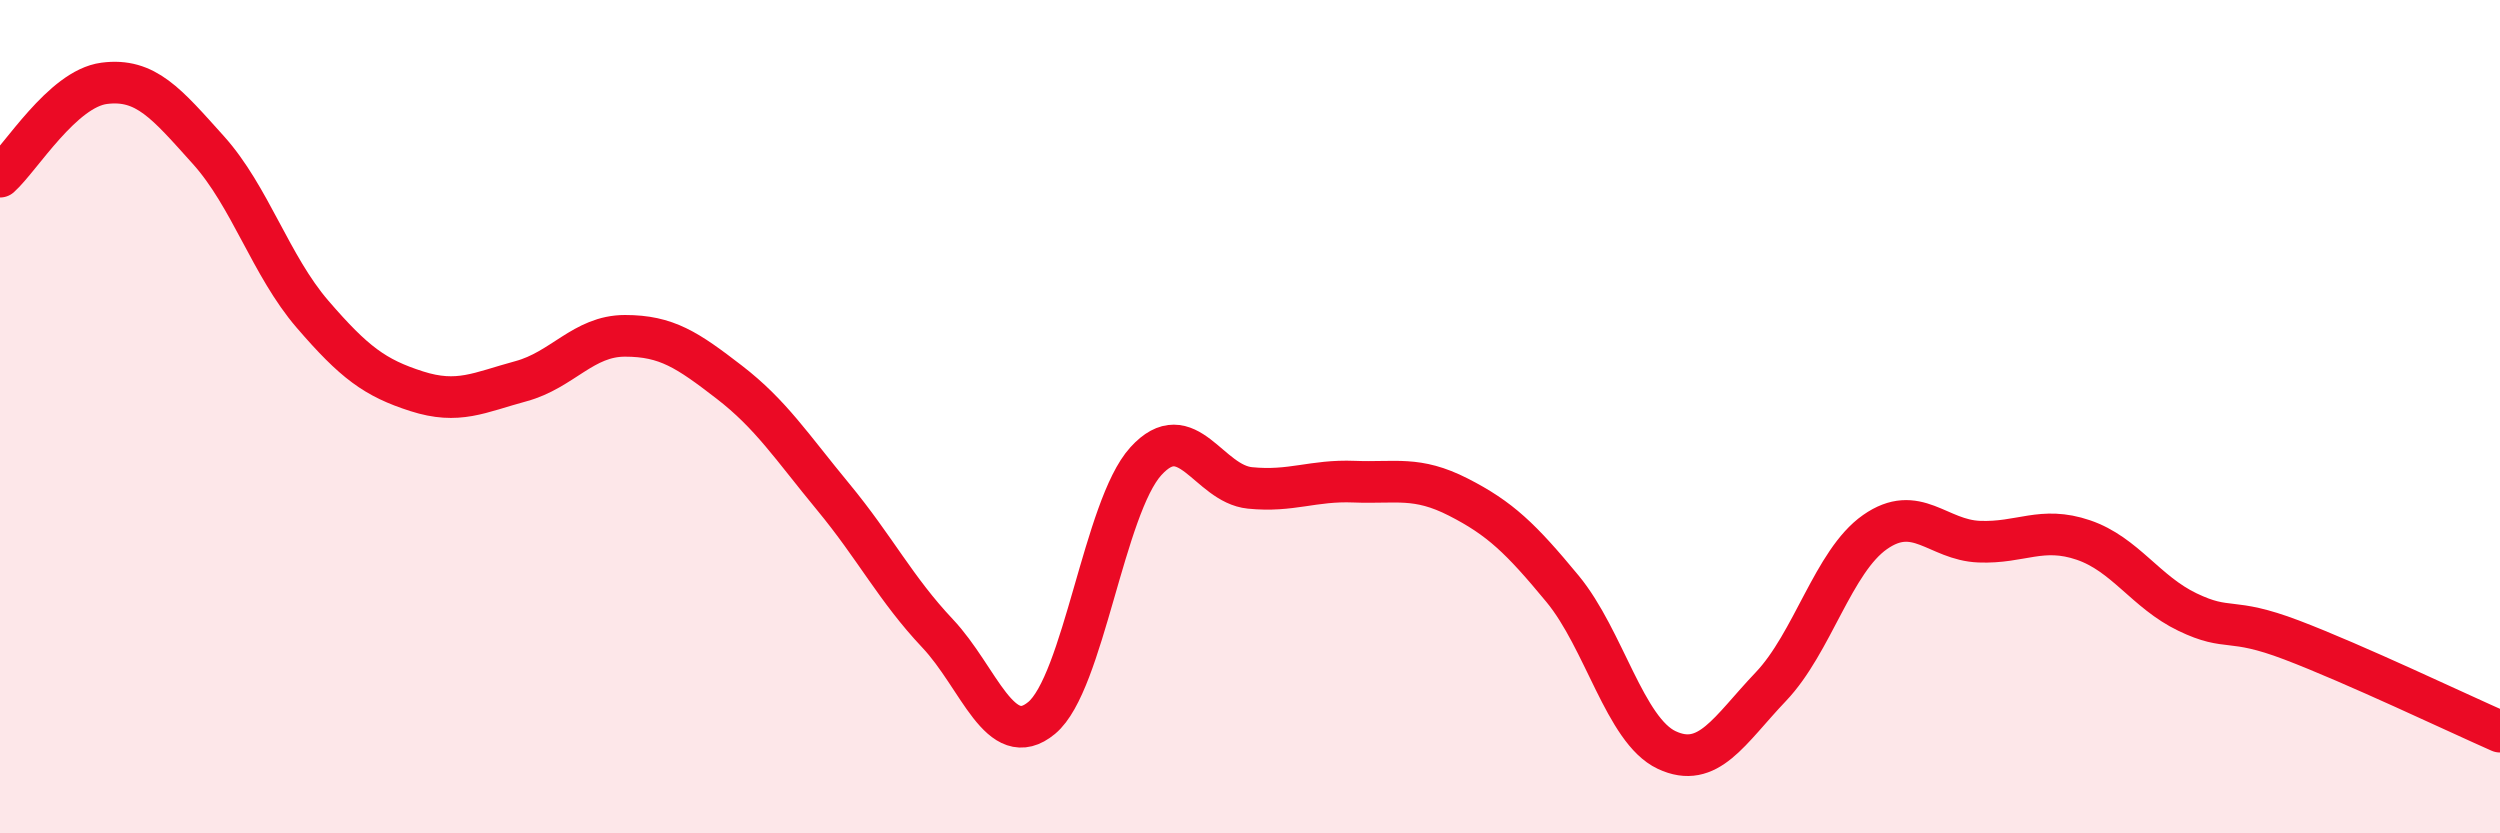 
    <svg width="60" height="20" viewBox="0 0 60 20" xmlns="http://www.w3.org/2000/svg">
      <path
        d="M 0,4.24 C 0.5,3.79 1.5,2.13 2.5,2 C 3.5,1.87 4,2.49 5,3.6 C 6,4.71 6.5,6.38 7.5,7.54 C 8.5,8.7 9,9.07 10,9.39 C 11,9.71 11.5,9.42 12.5,9.15 C 13.5,8.88 14,8.06 15,8.06 C 16,8.06 16.5,8.4 17.5,9.17 C 18.5,9.94 19,10.72 20,11.93 C 21,13.14 21.5,14.14 22.5,15.2 C 23.5,16.26 24,18.06 25,17.23 C 26,16.4 26.5,12.17 27.5,11.07 C 28.5,9.97 29,11.61 30,11.71 C 31,11.81 31.5,11.52 32.5,11.56 C 33.5,11.6 34,11.42 35,11.93 C 36,12.44 36.5,12.92 37.5,14.13 C 38.5,15.34 39,17.53 40,18 C 41,18.47 41.5,17.53 42.5,16.48 C 43.5,15.43 44,13.47 45,12.77 C 46,12.07 46.5,12.96 47.5,13 C 48.5,13.04 49,12.62 50,12.96 C 51,13.3 51.5,14.21 52.5,14.69 C 53.5,15.17 53.5,14.79 55,15.36 C 56.5,15.93 59,17.12 60,17.56L60 20L0 20Z"
        fill="#EB0A25"
        opacity="0.1"
        stroke-linecap="round"
        stroke-linejoin="round"
      />
      <path
        d="M 0,4.24 C 0.5,3.79 1.5,2.13 2.5,2 C 3.5,1.87 4,2.49 5,3.6 C 6,4.71 6.5,6.38 7.5,7.54 C 8.5,8.7 9,9.07 10,9.39 C 11,9.71 11.5,9.42 12.5,9.15 C 13.5,8.88 14,8.06 15,8.06 C 16,8.06 16.5,8.4 17.5,9.17 C 18.5,9.94 19,10.72 20,11.93 C 21,13.14 21.5,14.14 22.5,15.2 C 23.5,16.26 24,18.06 25,17.23 C 26,16.4 26.5,12.17 27.5,11.07 C 28.5,9.97 29,11.61 30,11.71 C 31,11.81 31.5,11.52 32.5,11.56 C 33.5,11.6 34,11.42 35,11.93 C 36,12.44 36.5,12.92 37.5,14.13 C 38.5,15.34 39,17.53 40,18 C 41,18.47 41.5,17.53 42.5,16.48 C 43.5,15.43 44,13.47 45,12.77 C 46,12.07 46.5,12.96 47.5,13 C 48.5,13.04 49,12.62 50,12.96 C 51,13.3 51.5,14.21 52.5,14.69 C 53.5,15.17 53.5,14.79 55,15.36 C 56.5,15.93 59,17.12 60,17.56"
        stroke="#EB0A25"
        stroke-width="1"
        fill="none"
        stroke-linecap="round"
        stroke-linejoin="round"
      />
    </svg>
  